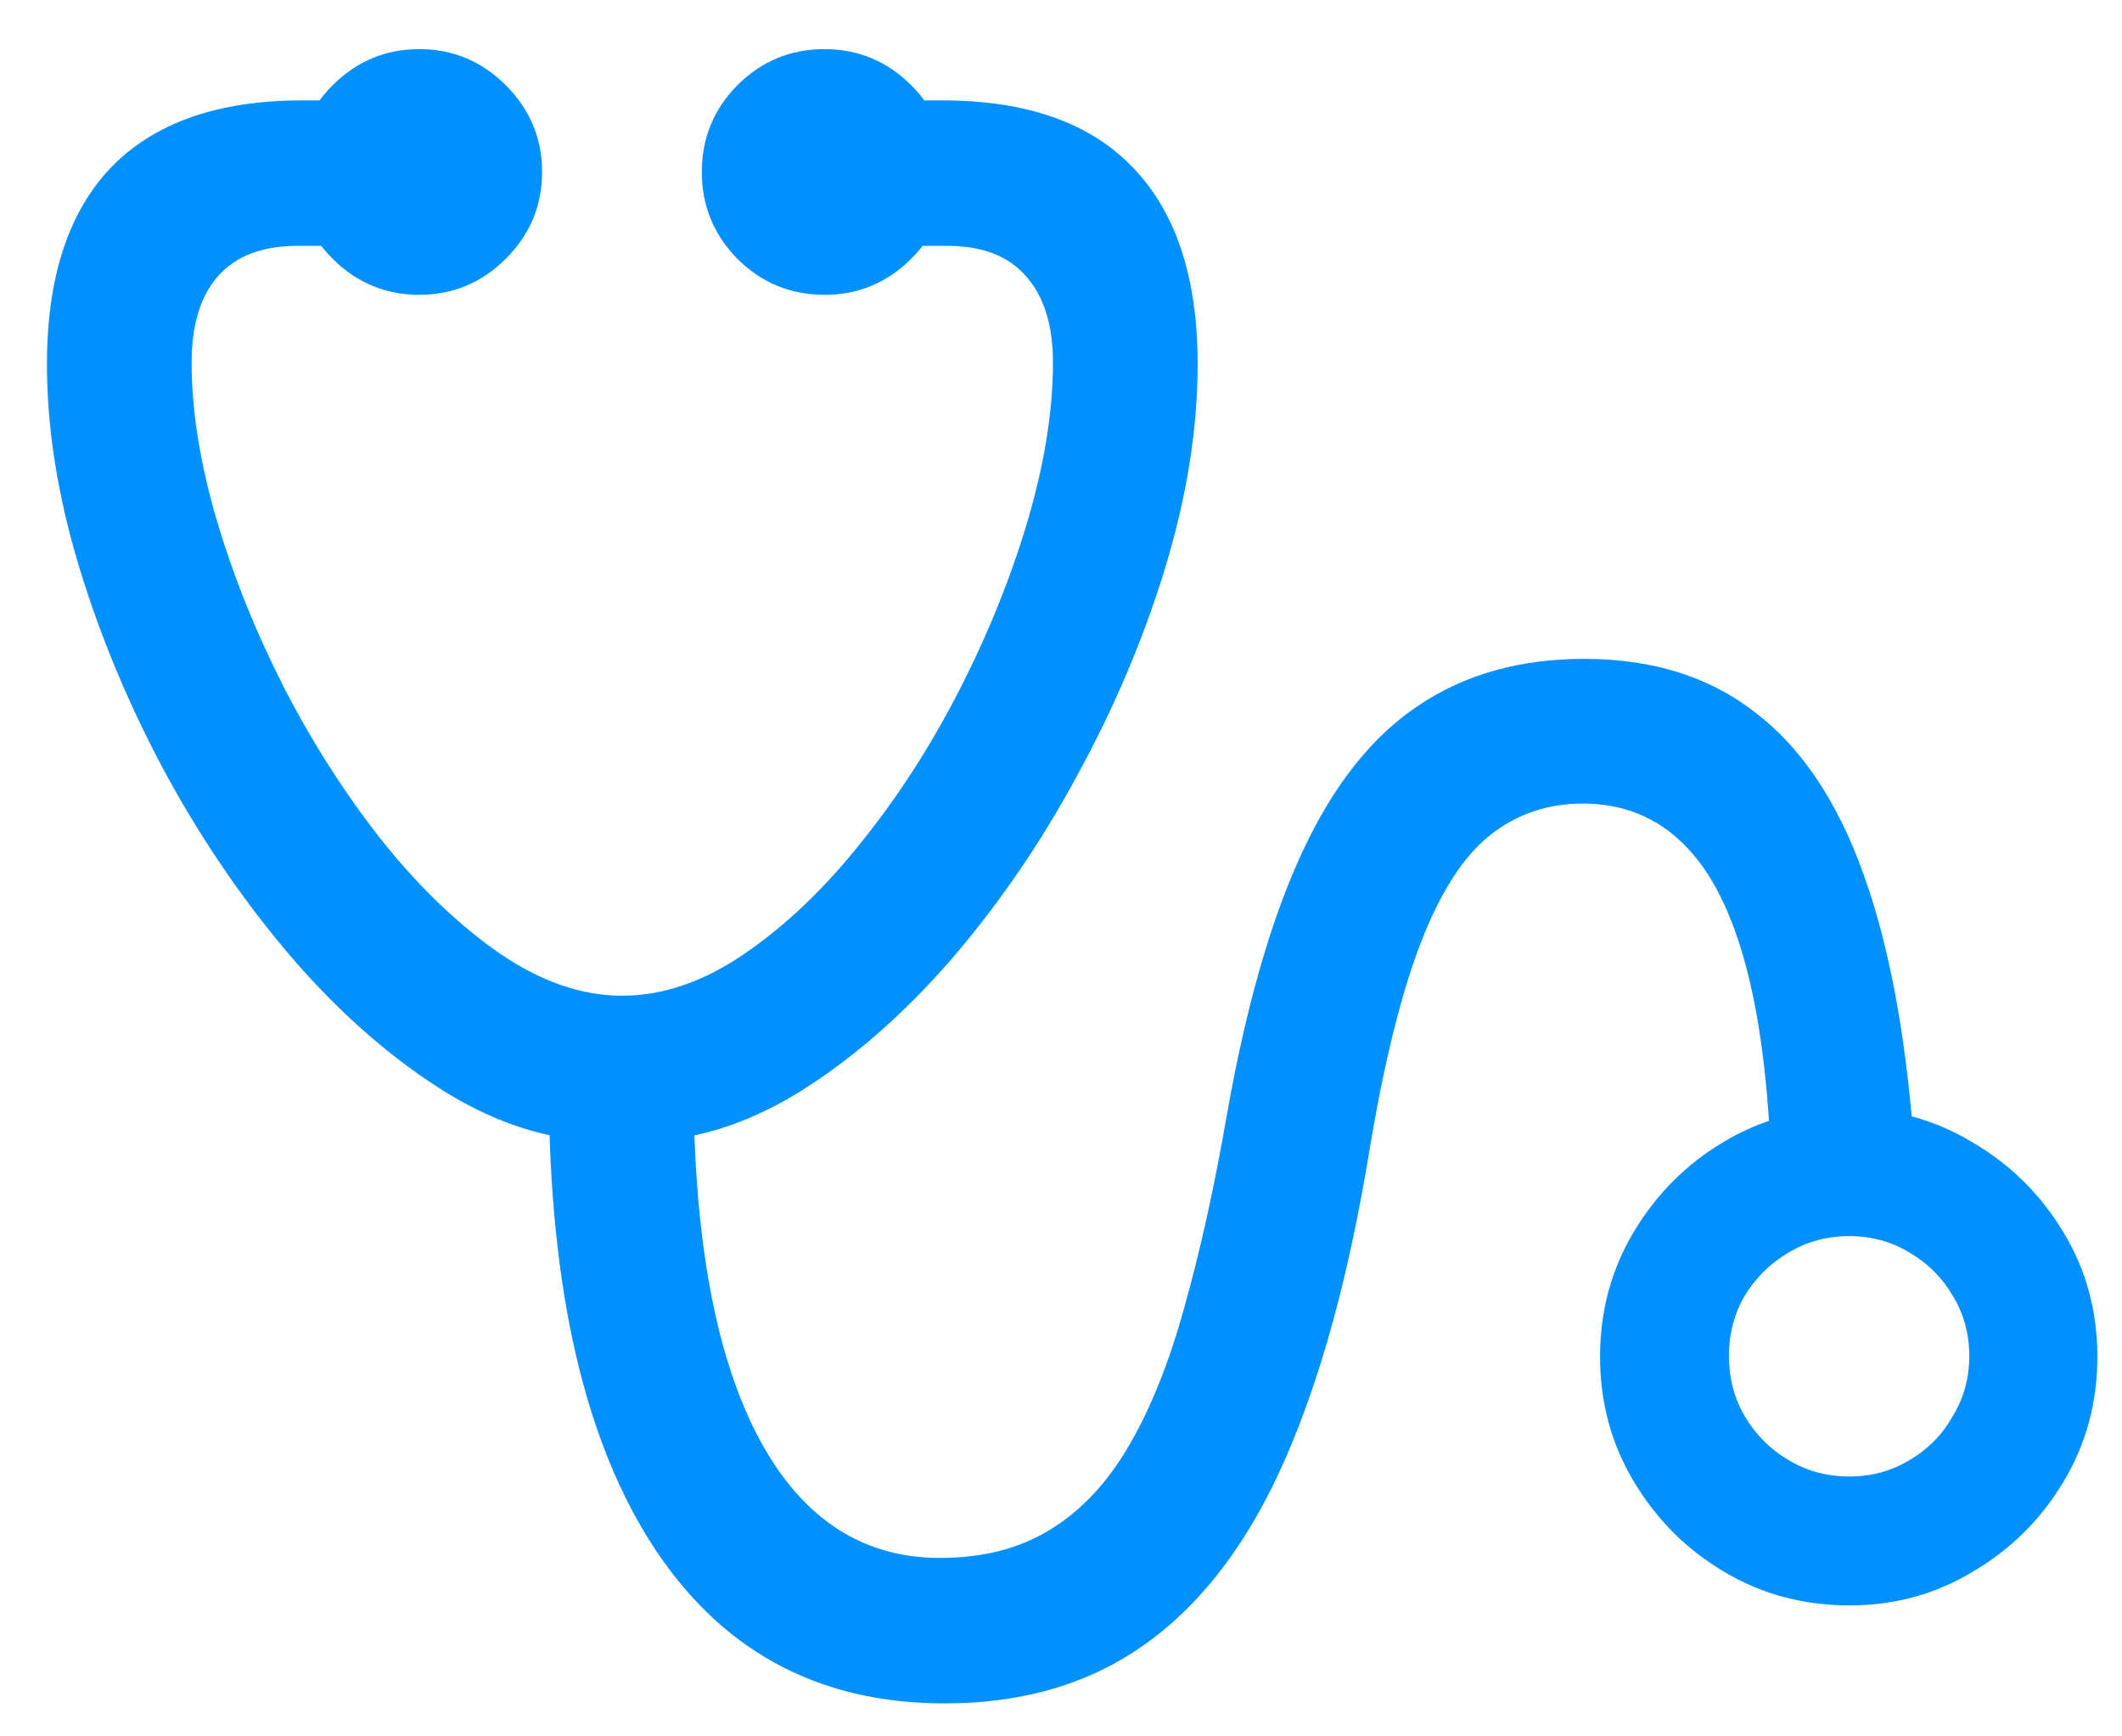 <svg width="33" height="27" viewBox="0 0 33 27" fill="none" xmlns="http://www.w3.org/2000/svg">
<path d="M0.73 5.663C0.73 6.663 0.898 7.717 1.234 8.827C1.57 9.928 2.023 11.006 2.594 12.061C3.172 13.116 3.832 14.073 4.574 14.932C5.316 15.784 6.102 16.467 6.93 16.983C7.758 17.491 8.586 17.745 9.414 17.745H9.953C10.773 17.745 11.598 17.491 12.426 16.983C13.254 16.467 14.039 15.784 14.781 14.932C15.523 14.073 16.18 13.116 16.75 12.061C17.328 11.006 17.785 9.928 18.121 8.827C18.457 7.717 18.625 6.663 18.625 5.663C18.625 4.319 18.289 3.299 17.617 2.604C16.953 1.909 15.965 1.561 14.652 1.561H13.375V3.823H14.734C15.273 3.823 15.68 3.979 15.953 4.292C16.234 4.604 16.375 5.053 16.375 5.639C16.375 6.381 16.246 7.194 15.988 8.077C15.73 8.952 15.379 9.827 14.934 10.702C14.488 11.577 13.977 12.373 13.398 13.092C12.828 13.811 12.223 14.389 11.582 14.827C10.949 15.264 10.312 15.483 9.672 15.483C9.047 15.483 8.414 15.264 7.773 14.827C7.141 14.389 6.535 13.811 5.957 13.092C5.387 12.373 4.875 11.577 4.422 10.702C3.977 9.827 3.625 8.952 3.367 8.077C3.109 7.194 2.98 6.381 2.98 5.639C2.98 5.053 3.117 4.604 3.391 4.292C3.672 3.979 4.082 3.823 4.621 3.823H5.98V1.561H4.703C3.391 1.561 2.398 1.909 1.727 2.604C1.062 3.299 0.73 4.319 0.73 5.663ZM14.688 26.487C15.938 26.487 16.996 26.166 17.863 25.526C18.73 24.893 19.441 23.94 19.996 22.666C20.551 21.393 20.984 19.799 21.297 17.885C21.523 16.526 21.789 15.452 22.094 14.663C22.398 13.873 22.758 13.315 23.172 12.987C23.586 12.659 24.066 12.495 24.613 12.495C25.238 12.495 25.762 12.706 26.184 13.127C26.613 13.549 26.941 14.202 27.168 15.085C27.395 15.96 27.523 17.081 27.555 18.448H29.805C29.711 16.588 29.465 15.053 29.066 13.842C28.668 12.623 28.102 11.721 27.367 11.135C26.641 10.541 25.73 10.245 24.637 10.245C23.637 10.245 22.777 10.487 22.059 10.971C21.34 11.448 20.738 12.206 20.254 13.245C19.77 14.284 19.379 15.643 19.082 17.323C18.887 18.448 18.668 19.44 18.426 20.299C18.191 21.159 17.906 21.877 17.57 22.456C17.234 23.041 16.824 23.483 16.34 23.78C15.863 24.077 15.289 24.225 14.617 24.225C13.367 24.225 12.41 23.569 11.746 22.256C11.09 20.952 10.77 19.081 10.785 16.643H8.535C8.512 19.815 9.031 22.248 10.094 23.944C11.156 25.639 12.688 26.487 14.688 26.487ZM6.52 4.584C7.043 4.584 7.492 4.397 7.867 4.022C8.242 3.647 8.43 3.198 8.43 2.674C8.43 2.151 8.242 1.702 7.867 1.327C7.492 0.952 7.043 0.764 6.52 0.764C5.996 0.764 5.547 0.952 5.172 1.327C4.797 1.702 4.609 2.151 4.609 2.674C4.609 3.198 4.797 3.647 5.172 4.022C5.547 4.397 5.996 4.584 6.52 4.584ZM12.824 4.584C13.348 4.584 13.797 4.397 14.172 4.022C14.547 3.647 14.734 3.198 14.734 2.674C14.734 2.151 14.547 1.702 14.172 1.327C13.797 0.952 13.348 0.764 12.824 0.764C12.293 0.764 11.84 0.952 11.465 1.327C11.098 1.702 10.914 2.151 10.914 2.674C10.914 3.198 11.098 3.647 11.465 4.022C11.84 4.397 12.293 4.584 12.824 4.584ZM28.762 24.963C29.465 24.963 30.105 24.788 30.684 24.436C31.27 24.092 31.738 23.627 32.09 23.041C32.441 22.456 32.617 21.807 32.617 21.096C32.617 20.385 32.441 19.741 32.09 19.163C31.738 18.577 31.27 18.112 30.684 17.768C30.105 17.416 29.465 17.237 28.762 17.229C28.043 17.229 27.391 17.405 26.805 17.756C26.227 18.1 25.762 18.565 25.41 19.151C25.059 19.737 24.883 20.385 24.883 21.096C24.883 21.807 25.059 22.456 25.41 23.041C25.762 23.627 26.227 24.092 26.805 24.436C27.391 24.788 28.043 24.963 28.762 24.963ZM28.762 22.959C28.41 22.959 28.094 22.873 27.812 22.702C27.531 22.538 27.305 22.311 27.133 22.022C26.969 21.741 26.887 21.428 26.887 21.084C26.887 20.741 26.969 20.428 27.133 20.147C27.305 19.866 27.531 19.643 27.812 19.479C28.094 19.307 28.41 19.221 28.762 19.221C29.105 19.221 29.418 19.307 29.699 19.479C29.98 19.643 30.203 19.866 30.367 20.147C30.539 20.428 30.625 20.741 30.625 21.084C30.625 21.428 30.539 21.741 30.367 22.022C30.203 22.311 29.98 22.538 29.699 22.702C29.418 22.873 29.105 22.959 28.762 22.959Z" fill="#0090FF"/>
</svg>
